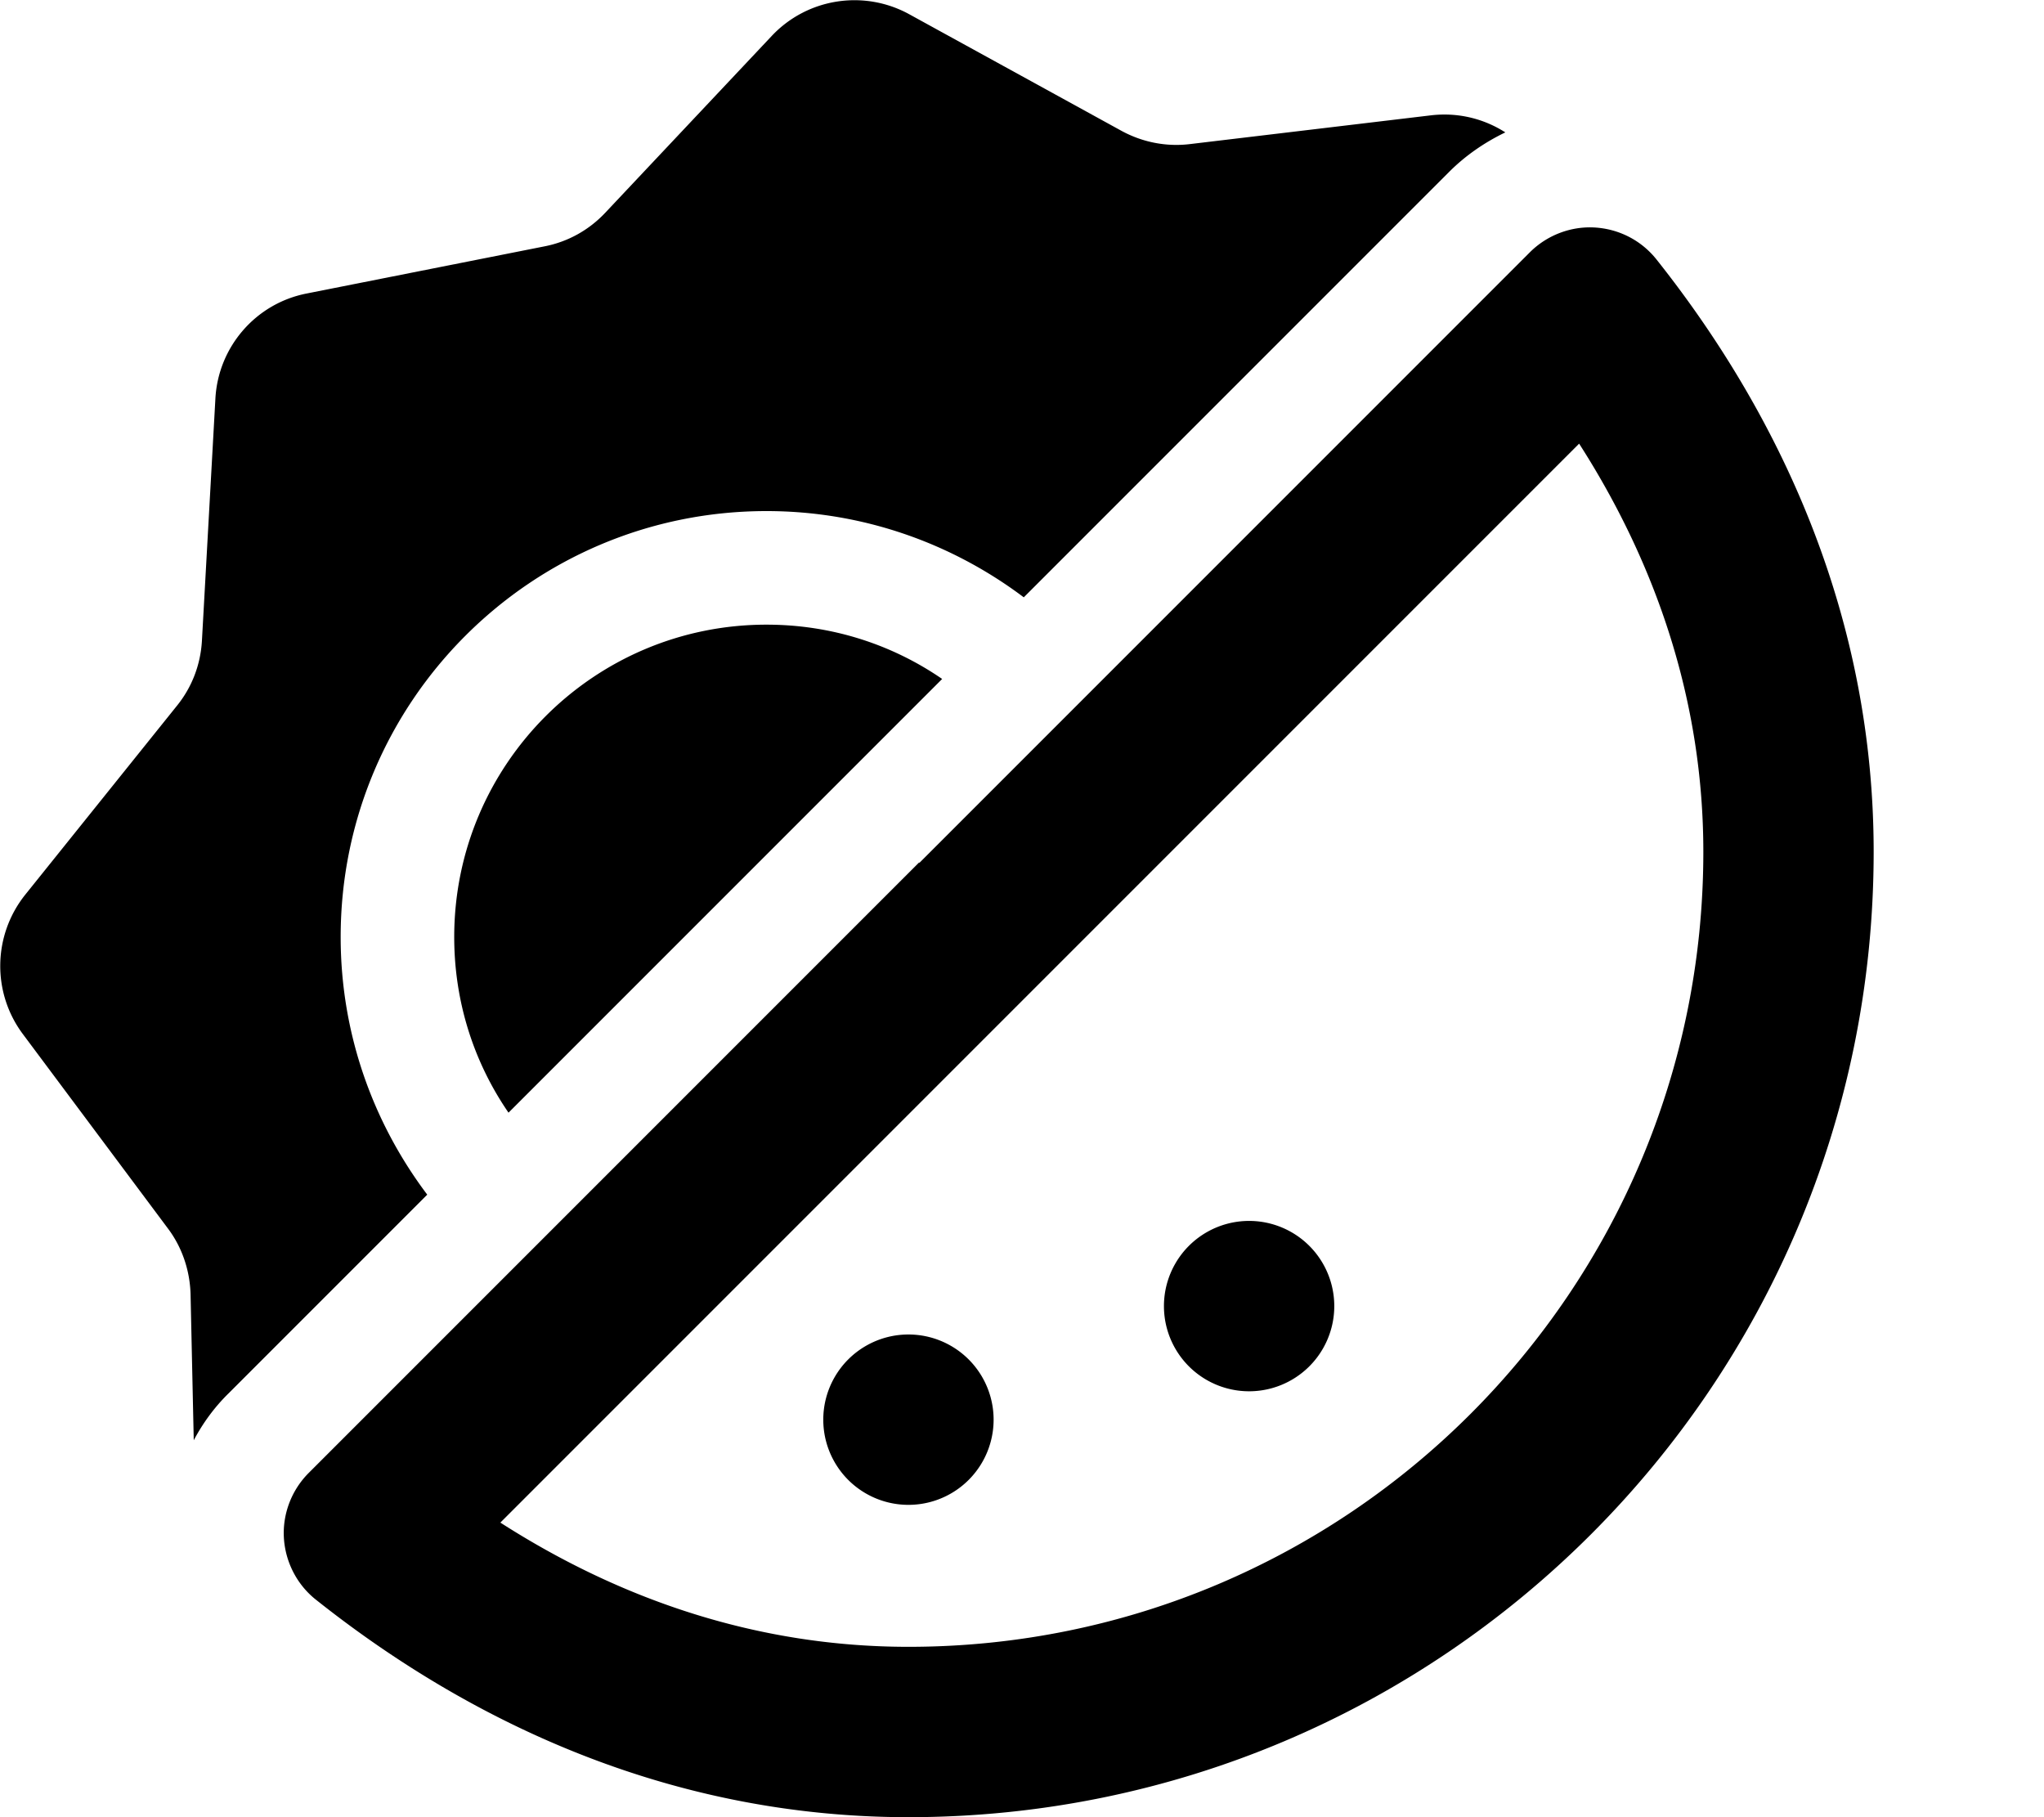 <svg xmlns="http://www.w3.org/2000/svg" viewBox="0 0 576 512"><!--! Font Awesome Pro 6.3.0 by @fontawesome - https://fontawesome.com License - https://fontawesome.com/license (Commercial License) Copyright 2023 Fonticons, Inc. --><path d="M256.2 4c-12.8-7-28.7-4.5-38.7 6.1L170.6 59.9c-4.6 4.9-10.5 8.2-17.1 9.5L86.4 82.7c-14.3 2.8-24.9 15-25.7 29.6l-3.8 68.3c-.4 6.7-2.8 13-7 18.2L7.1 252.1c-9.1 11.4-9.4 27.5-.7 39.2l40.9 54.8c4 5.3 6.2 11.8 6.4 18.5l.9 41.2c2.6-4.9 5.9-9.4 9.9-13.3l55.9-55.9C105.1 316.3 96 291.2 96 264c0-66.3 53.7-120 120-120c27.2 0 52.3 9.1 72.5 24.3L408.4 48.4c4.6-4.6 10-8.3 15.8-11.1c-6.1-3.9-13.4-5.7-21-4.8l-67.9 8.1c-6.6 .8-13.3-.5-19.2-3.7L256.2 4zM143.3 313.5L265.5 191.3C251.4 181.6 234.4 176 216 176c-48.6 0-88 39.4-88 88c0 18.4 5.6 35.4 15.3 49.5zM259 243l-86 86L87 415c-4.8 4.8-7.4 11.5-7 18.3s3.7 13.2 9 17.4C134.8 487.1 191.3 512 256 512c150.2 0 272-121.8 272-272c0-64.7-24.9-121.2-61.2-166.9c-4.3-5.4-10.6-8.6-17.4-9s-13.5 2.2-18.3 7l-43 43-43 43-86 86zM379 191l43-43 23-23c21.8 34 35 72.7 35 115c0 123.7-100.3 224-224 224c-42.4 0-81-13.2-115-35l66-66 86-86 86-86zM280 400a24 24 0 1 0 -48 0 24 24 0 1 0 48 0zm72-8a24 24 0 1 0 0-48 24 24 0 1 0 0 48z"/></svg>